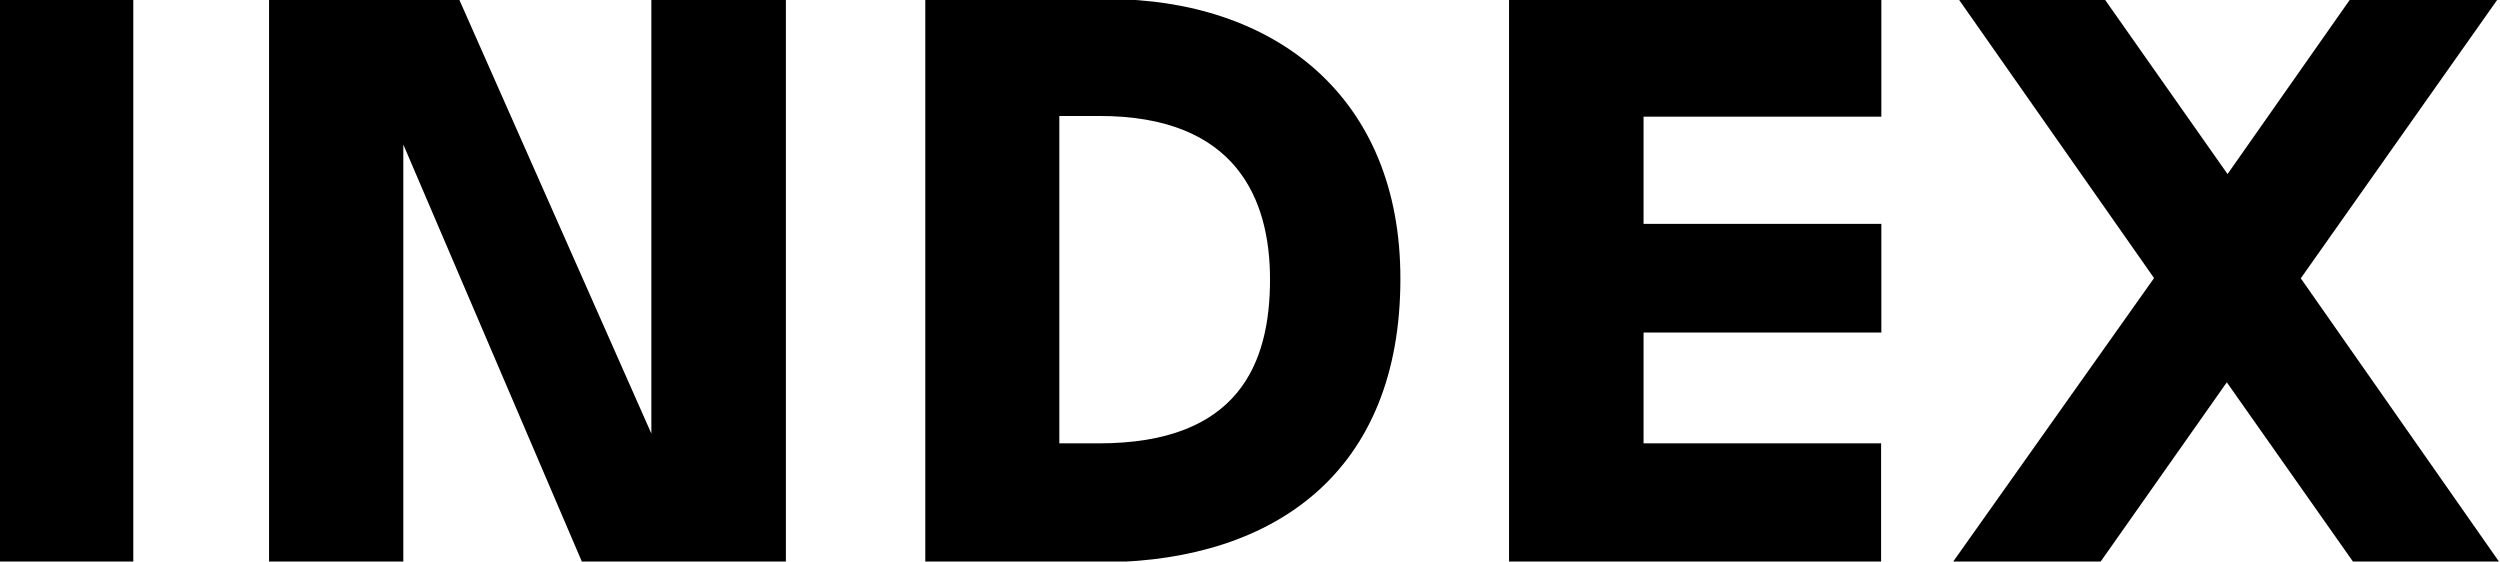 <?xml version="1.0" encoding="UTF-8"?>
<svg id="Ebene_1" data-name="Ebene 1" xmlns="http://www.w3.org/2000/svg" version="1.1" viewBox="0 0 1024 230">
  <defs>
    <style>
      .cls-1 {
        fill: #000;
        stroke-width: 0px;
      }
    </style>
  </defs>
  <rect class="cls-1" x="-.3" y="-.4" width="54.9" height="230.7"/>
  <polyline class="cls-1" points="238.4 230.2 165.2 59.2 165.2 230.2 110.2 230.2 110.2 -.4 188 -.4 266.8 177.6 266.8 -.4 321.9 -.4 321.9 230.2 238.4 230.2"/>
  <path class="cls-1" d="M379-.4h74.4c68.6,0,120.3,39.9,120.2,114.6,0,79.4-51.7,115.1-120.2,116.1h-74.4V-.4M433.9,181.6h16.2c57.2,0,70.1-32.6,70.1-67.2,0-32.7-13.7-67-70.1-66.9h-16.2v134Z"/>
  <polyline class="cls-1" points="618.1 -.4 770.6 -.4 770.6 47.8 673.2 47.8 673.2 91.7 770.6 91.7 770.6 136.2 673.2 136.2 673.2 181.6 770.5 181.6 770.5 230.2 618.1 230.2 618.1 -.4"/>
  <polyline class="cls-1" points="860.3 230.2 799.9 230.2 882.3 113.9 802.2 -.4 862 -.4 912.4 71.3 962.7 -.4 1023.1 -.4 942.4 114 1023.7 230.2 963.9 230.2 912.1 156.6 860.3 230.2"/>
</svg>